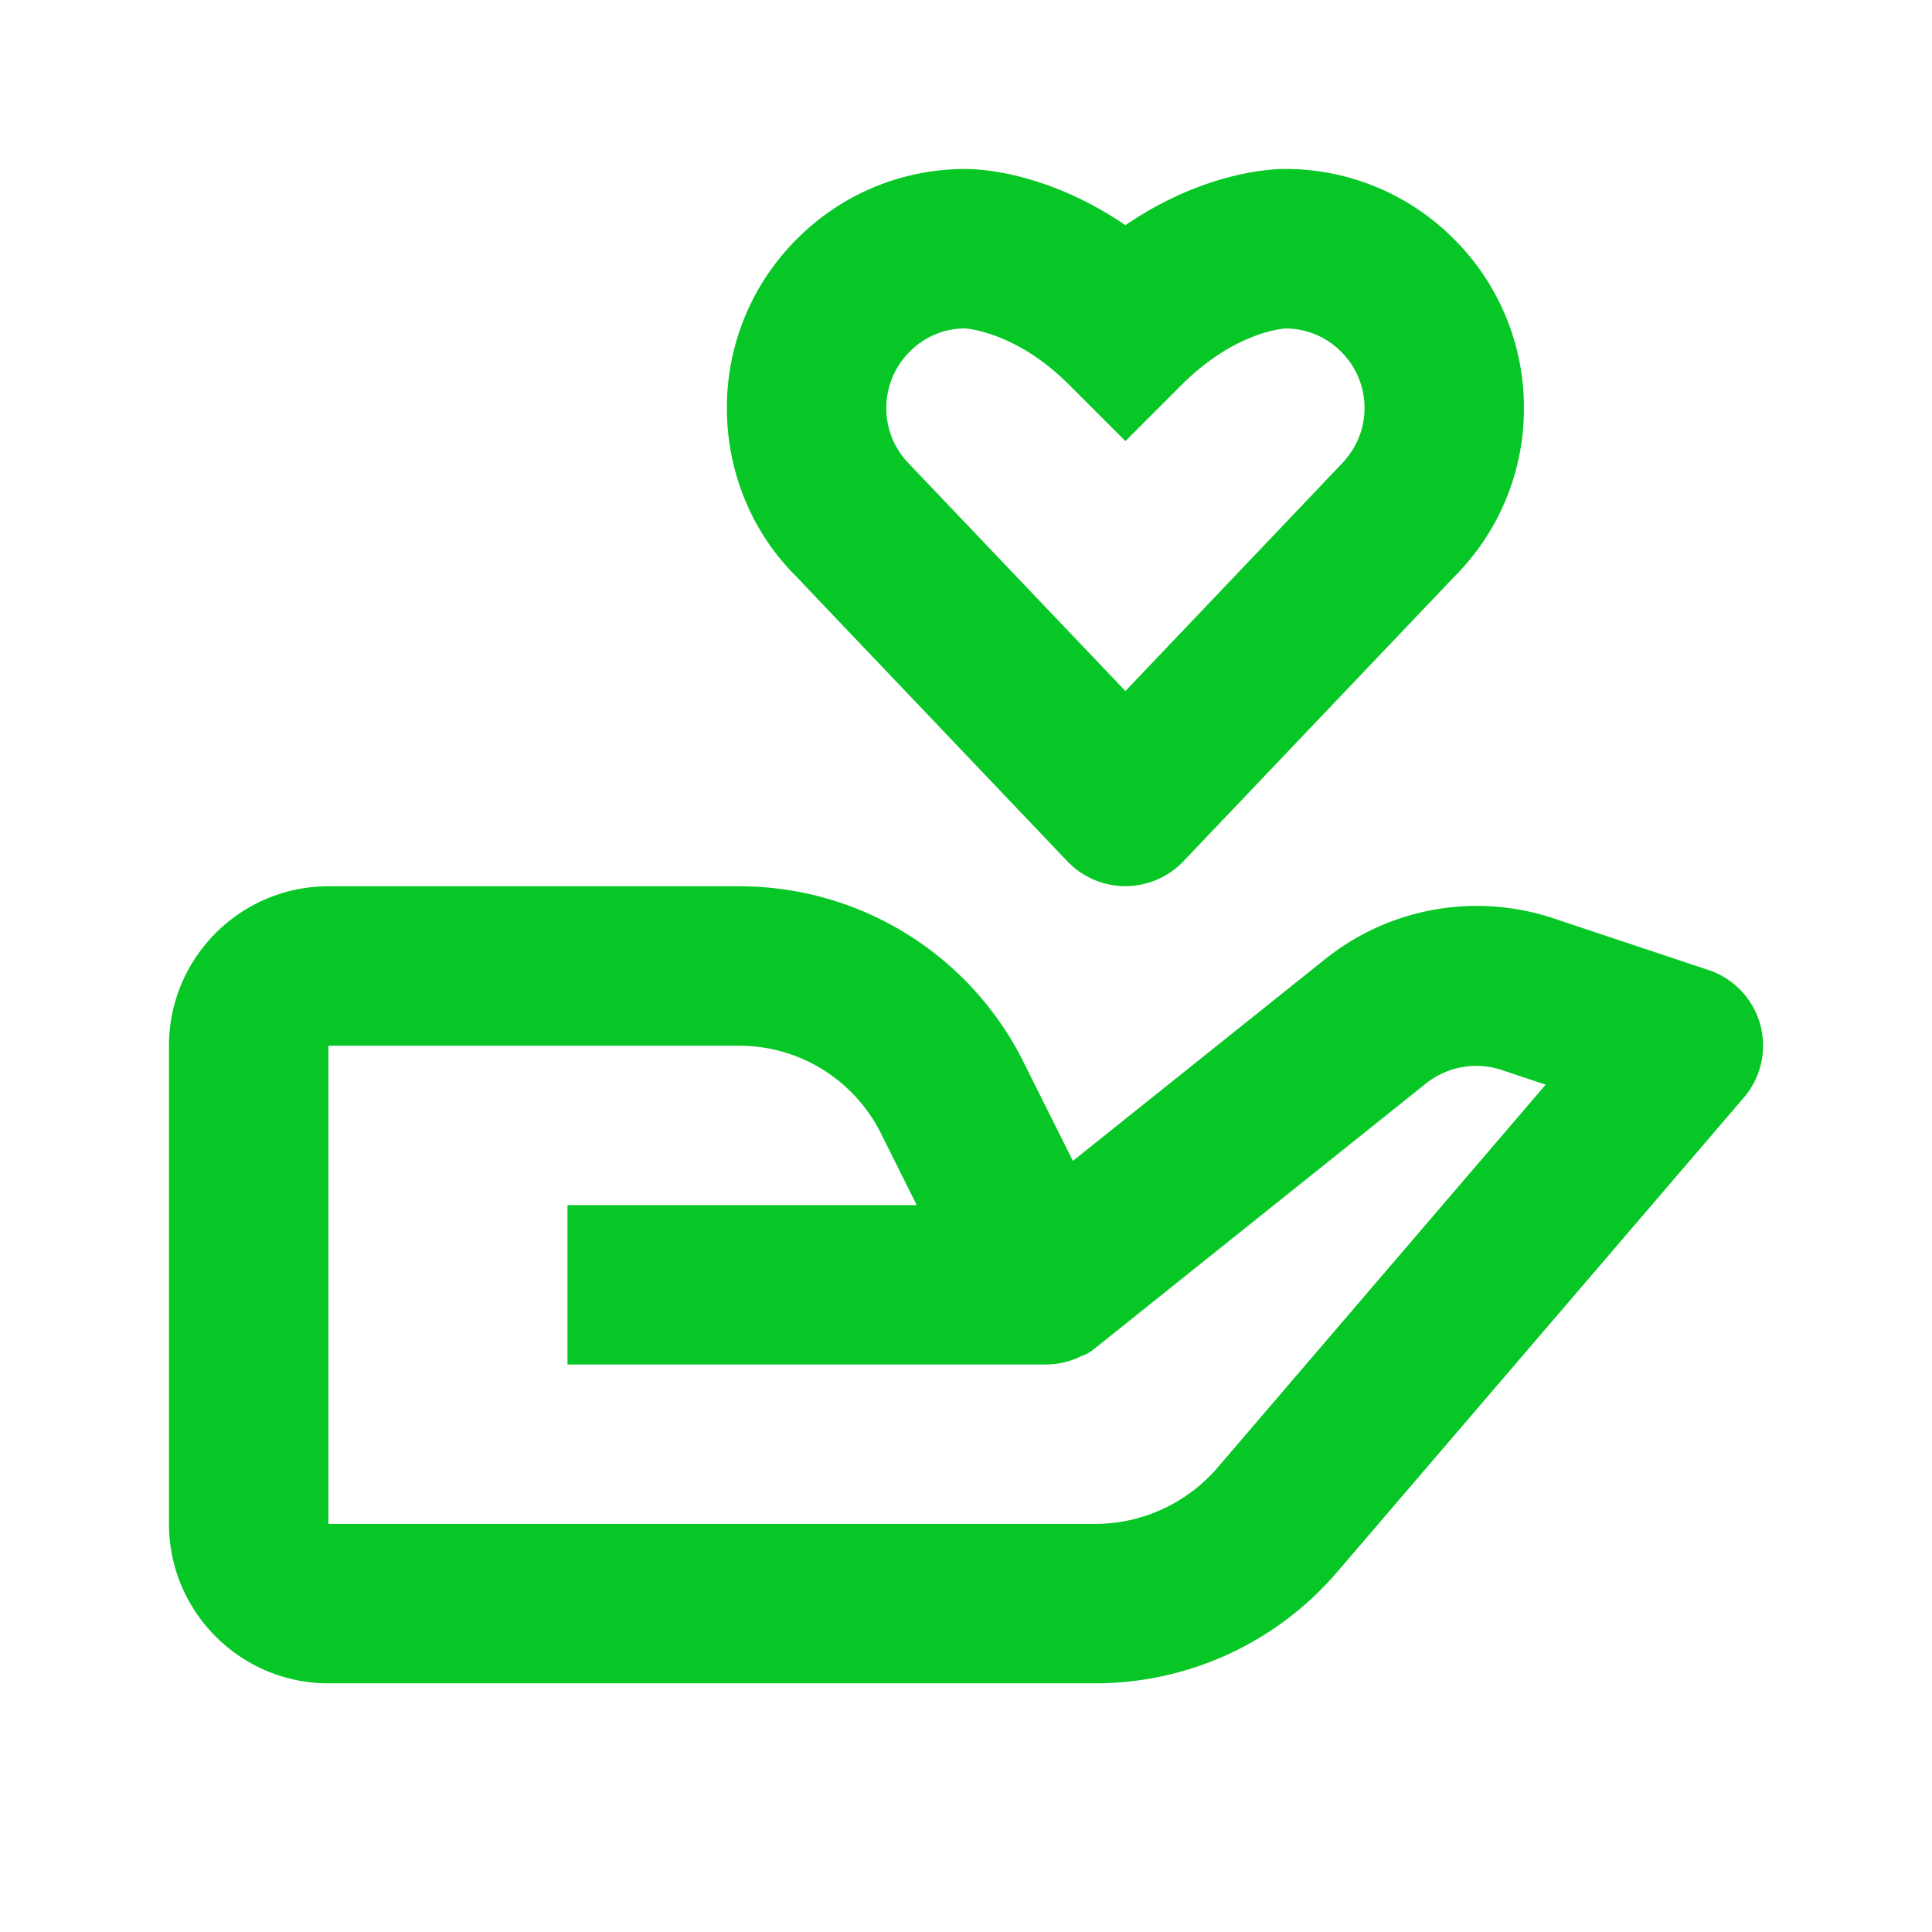 <?xml version="1.0" encoding="UTF-8"?> <svg xmlns="http://www.w3.org/2000/svg" width="101" height="101" viewBox="0 0 101 101" fill="none" class=""><path d="M17.167 88H57.25a16.646 16.646 0 0012.654-5.82l21.259-24.8a4.167 4.167 0 00-1.842-6.668l-8.2-2.733a12.679 12.679 0 00-11.762 2.096L56.088 60.687l-2.571-5.145a16.583 16.583 0 00-14.909-9.209h-21.44c-4.596 0-8.334 3.738-8.334 8.334v25c0 4.596 3.738 8.333 8.334 8.333zm0-33.333h21.441a8.284 8.284 0 017.455 4.604L47.925 63H29.667v8.333h25.058a4.15 4.15 0 001.842-.458l.012-.004.017-.008h.013l.008-.005h.017l.004-.004c.037.013.012-.004.012-.004.042 0 .008-.004.008-.004h.005l.008-.004.013-.004.008-.005.008-.004.013-.004.008-.004c.013 0 .004-.004.008-.004l.013-.009.008-.004.008-.004.013-.004.008-.004h.004l.009-.005h.004l.008-.004.009-.004c.037-.004.012-.004.012-.004l.008-.004a3.82 3.82 0 00.459-.325l17.275-13.821a4.22 4.22 0 013.917-.696l2.32.775L63.584 76.8a8.454 8.454 0 01-6.334 2.867H17.167v-25zm50-45.834h-.071c-.68.009-4.192.163-8.263 2.938-3.962-2.7-7.391-2.917-8.2-2.933l-.125-.005h-.016c-3.338 0-6.48 1.304-8.83 3.659A12.434 12.434 0 0038 21.333c0 3.342 1.304 6.48 3.588 8.767l14.225 14.942a4.19 4.19 0 006.041-.005l14.15-14.866a12.4 12.4 0 003.663-8.838 12.43 12.43 0 00-3.659-8.837 12.408 12.408 0 00-8.833-3.663h-.008zm4.166 12.5c0 1.113-.433 2.159-1.295 3.021L58.834 36.125l-11.28-11.846a4.138 4.138 0 01-1.22-2.946c0-1.112.433-2.158 1.224-2.95a4.07 4.07 0 012.855-1.216c.104.004 2.091.133 4.446 2.02.337.271.679.58 1.029.925l2.946 2.946 2.945-2.945c.35-.346.692-.655 1.03-.925 2.204-1.771 4.066-1.992 4.383-2.017a4.113 4.113 0 012.92 1.216 4.138 4.138 0 011.222 2.946z" fill="#07C726"></path></svg> 
